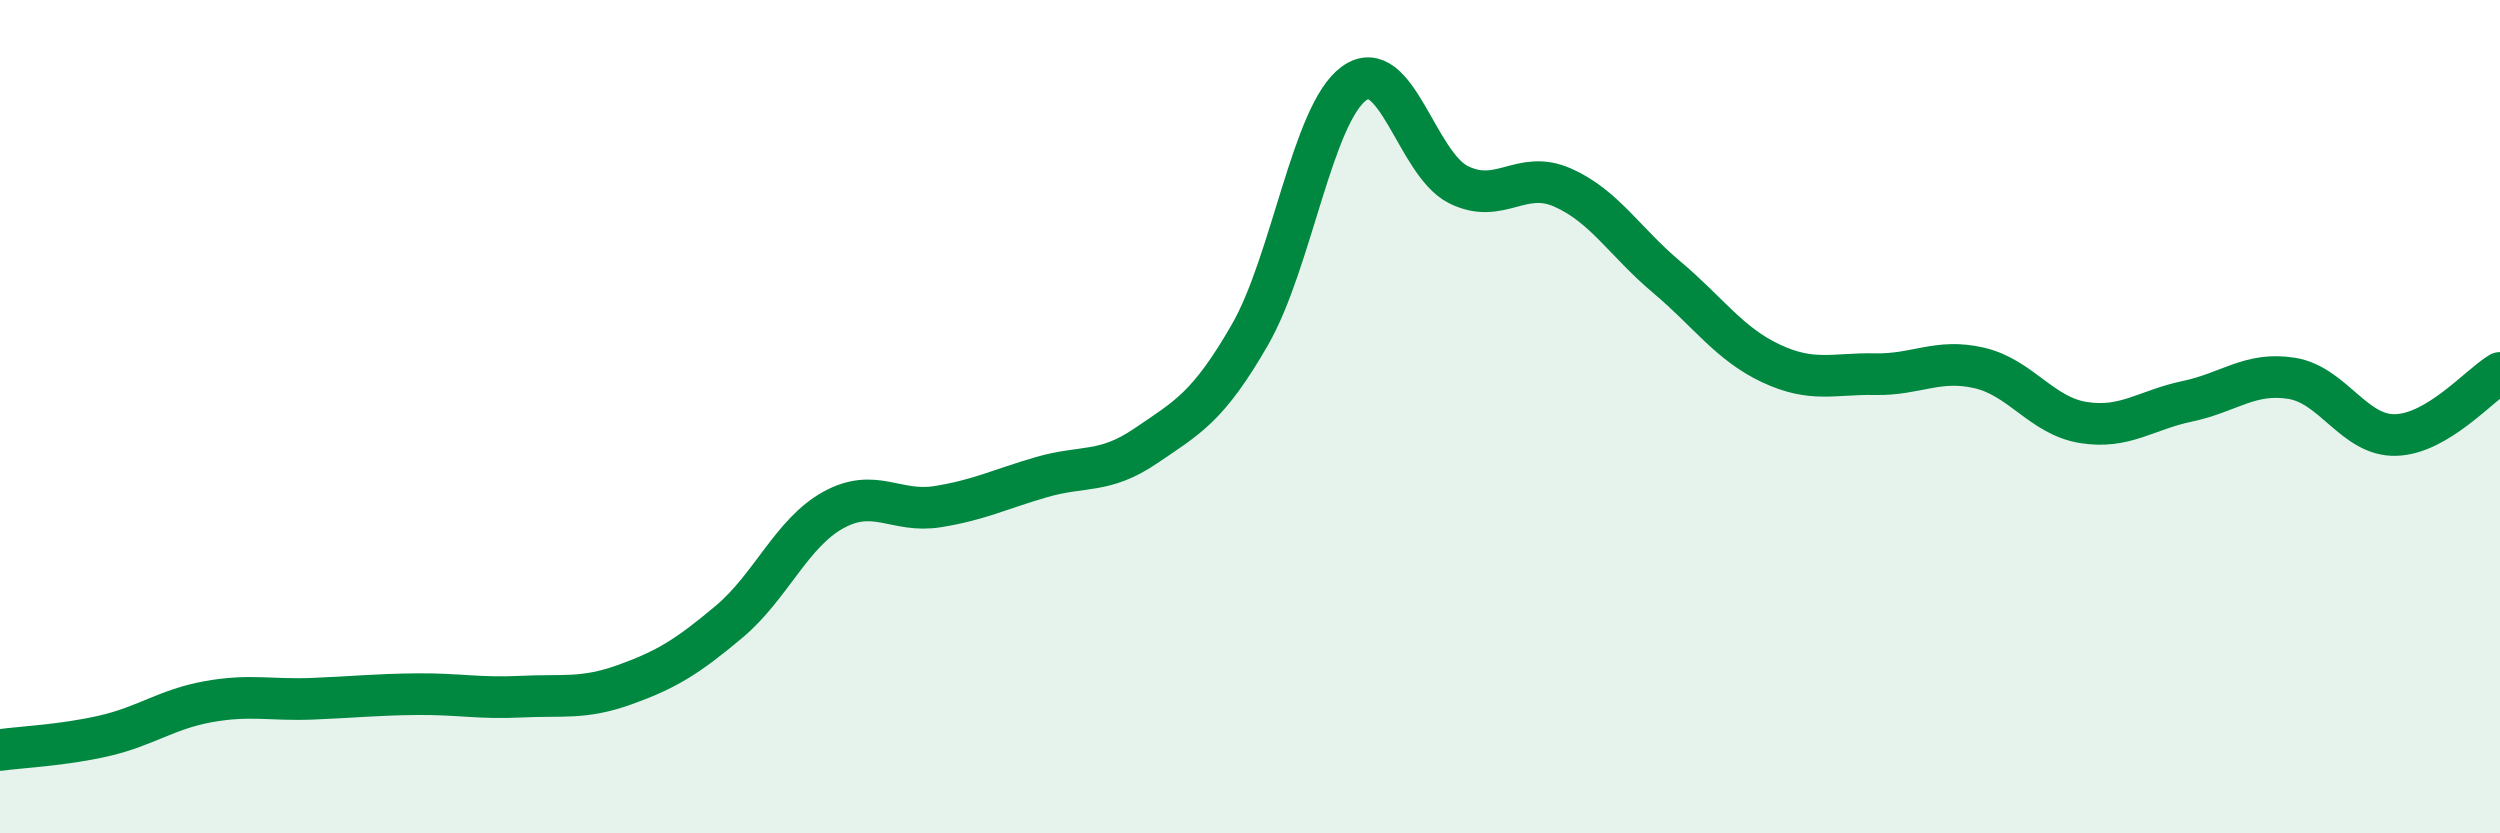 
    <svg width="60" height="20" viewBox="0 0 60 20" xmlns="http://www.w3.org/2000/svg">
      <path
        d="M 0,18 C 0.5,17.93 1.5,17.89 2.5,17.66 C 3.5,17.43 4,17.02 5,16.84 C 6,16.66 6.5,16.81 7.5,16.77 C 8.5,16.73 9,16.67 10,16.66 C 11,16.65 11.5,16.77 12.5,16.72 C 13.5,16.67 14,16.79 15,16.43 C 16,16.07 16.5,15.76 17.5,14.92 C 18.5,14.08 19,12.79 20,12.24 C 21,11.69 21.5,12.32 22.5,12.16 C 23.5,12 24,11.74 25,11.45 C 26,11.16 26.5,11.38 27.5,10.7 C 28.5,10.02 29,9.77 30,8.03 C 31,6.29 31.5,2.72 32.5,2 C 33.5,1.28 34,3.93 35,4.43 C 36,4.93 36.5,4.06 37.5,4.5 C 38.5,4.94 39,5.81 40,6.65 C 41,7.49 41.5,8.25 42.5,8.72 C 43.5,9.19 44,8.96 45,8.98 C 46,9 46.5,8.6 47.5,8.83 C 48.5,9.06 49,9.98 50,10.14 C 51,10.3 51.5,9.84 52.5,9.63 C 53.5,9.42 54,8.92 55,9.08 C 56,9.24 56.5,10.47 57.5,10.44 C 58.5,10.41 59.5,9.25 60,8.95L60 20L0 20Z"
        fill="#008740"
        opacity="0.1"
        stroke-linecap="round"
        stroke-linejoin="round"
      />
      <path
        d="M 0,18 C 0.5,17.93 1.5,17.89 2.5,17.66 C 3.5,17.43 4,17.02 5,16.84 C 6,16.66 6.5,16.81 7.5,16.77 C 8.5,16.73 9,16.67 10,16.66 C 11,16.65 11.5,16.77 12.5,16.72 C 13.5,16.67 14,16.79 15,16.43 C 16,16.07 16.5,15.76 17.5,14.92 C 18.5,14.08 19,12.79 20,12.24 C 21,11.69 21.5,12.32 22.5,12.16 C 23.5,12 24,11.74 25,11.45 C 26,11.16 26.5,11.38 27.5,10.7 C 28.5,10.02 29,9.77 30,8.03 C 31,6.29 31.5,2.72 32.5,2 C 33.5,1.28 34,3.93 35,4.43 C 36,4.93 36.5,4.06 37.5,4.5 C 38.5,4.94 39,5.81 40,6.65 C 41,7.49 41.5,8.25 42.5,8.72 C 43.5,9.19 44,8.96 45,8.98 C 46,9 46.5,8.6 47.5,8.83 C 48.5,9.06 49,9.98 50,10.14 C 51,10.3 51.5,9.84 52.5,9.63 C 53.5,9.42 54,8.92 55,9.08 C 56,9.24 56.5,10.47 57.5,10.44 C 58.5,10.41 59.5,9.25 60,8.95"
        stroke="#008740"
        stroke-width="1"
        fill="none"
        stroke-linecap="round"
        stroke-linejoin="round"
      />
    </svg>
  